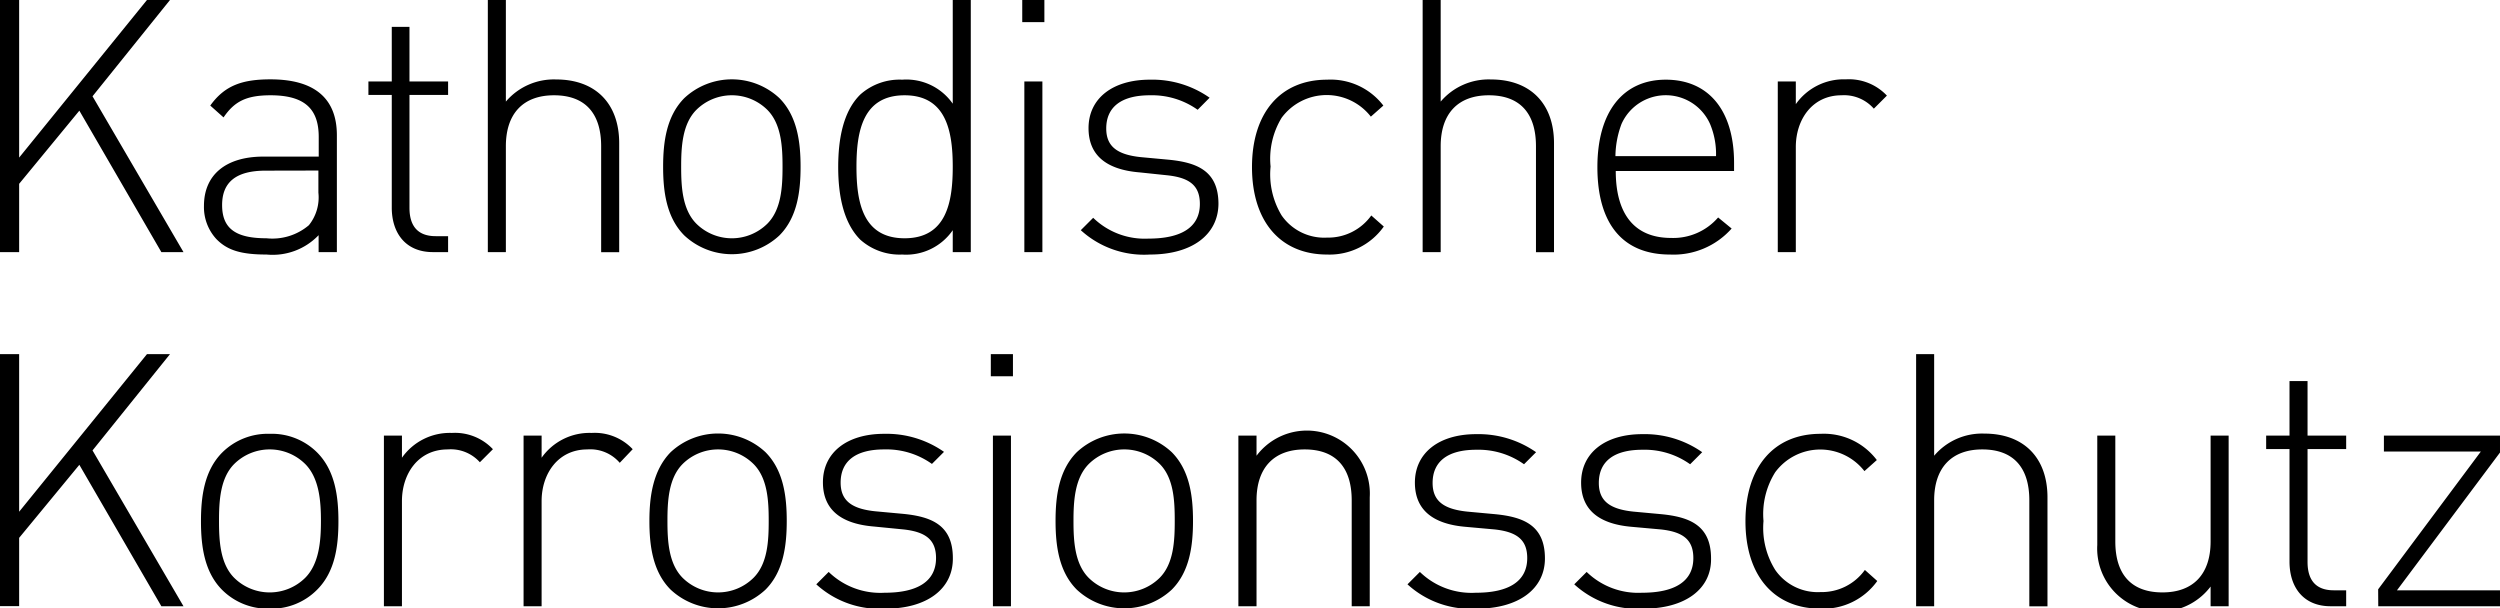 <svg xmlns="http://www.w3.org/2000/svg" viewBox="0 0 225.9 54.97"><g data-name="Ebene 2"><g data-name="Ebene 1"><path d="M7.17 10l-5.44 6.61v6.17H0V0h1.73v14.24L13.28 0h2.08l-7 8.7 8.22 14.08h-2zM28.79 21.25a5.74 5.74 0 01-4.7 1.75c-2.3 0-3.55-.38-4.54-1.4a4.26 4.26 0 01-1.12-3c0-2.82 2-4.45 5.37-4.45h5v-1.77c0-2.46-1.18-3.77-4.35-3.77-2.17 0-3.26.54-4.25 2L19 9.54c1.31-1.83 2.91-2.37 5.44-2.37 4.1 0 6 1.82 6 5.05v10.56h-1.65zM24 15.42c-2.62 0-3.93 1-3.93 3.11s1.21 3 4 3a5.1 5.1 0 003.84-1.18 4 4 0 00.86-2.94v-2zM35.4 18.75V8.58h-2.11V7.36h2.11V2.43H37v4.93h3.49v1.22H37v10.2c0 1.63.74 2.56 2.37 2.56h1.12v1.44h-1.38c-2.43 0-3.71-1.69-3.71-4.03zM54.32 13.21c0-3-1.47-4.6-4.26-4.6s-4.35 1.66-4.35 4.6v9.57h-1.63V0h1.63v9.18a5.69 5.69 0 014.54-2c3.56 0 5.7 2.17 5.7 5.76v9.85h-1.63zM70.42 21.28a6.29 6.29 0 01-8.58 0c-1.63-1.63-1.92-4-1.92-6.21s.29-4.57 1.92-6.21a6.29 6.29 0 018.58 0c1.63 1.64 1.92 4 1.92 6.21s-.29 4.58-1.92 6.21zM69.33 9.92a4.56 4.56 0 00-6.4 0c-1.28 1.28-1.38 3.36-1.38 5.15s.1 3.87 1.38 5.15a4.56 4.56 0 006.4 0c1.28-1.28 1.38-3.36 1.38-5.15s-.1-3.87-1.38-5.15zM86.09 20.8a5.11 5.11 0 01-4.57 2.2 5.33 5.33 0 01-3.78-1.34c-1.57-1.57-2-4.13-2-6.56s.41-5 2-6.56a5.33 5.33 0 013.78-1.34 5.11 5.11 0 014.57 2.17V0h1.63v22.78h-1.63zM81.74 8.61c-3.78 0-4.35 3.26-4.35 6.46s.57 6.46 4.35 6.46 4.35-3.26 4.35-6.46-.58-6.46-4.35-6.46zM92.37 0h2v2h-2zm.19 7.36h1.63v15.42h-1.63zM103.9 23a8.47 8.47 0 01-6.24-2.2l1.12-1.12a6.68 6.68 0 005 1.88c3 0 4.64-1.05 4.64-3.13 0-1.63-.89-2.37-2.94-2.59l-2.48-.26c-3.1-.25-4.64-1.6-4.64-4 0-2.69 2.18-4.38 5.54-4.38a9 9 0 015.4 1.63l-1.08 1.09a7.12 7.12 0 00-4.32-1.31c-2.56 0-3.94 1.05-3.94 3 0 1.63 1 2.37 3.14 2.59l2.49.23c2.56.25 4.51 1 4.51 4-.03 2.78-2.39 4.57-6.2 4.57zM119.92 23c-4.23 0-6.79-3-6.79-7.9s2.56-7.9 6.79-7.9A6 6 0 01125 9.54l-1.13 1a5.06 5.06 0 00-8.06.1 7.11 7.11 0 00-1 4.41 7.16 7.16 0 001 4.42 4.68 4.68 0 004.1 2 4.79 4.79 0 004-2l1.13 1a6 6 0 01-5.12 2.53zM138.79 13.21c0-3-1.47-4.6-4.26-4.6s-4.35 1.66-4.35 4.6v9.57h-1.63V0h1.63v9.18a5.69 5.69 0 014.54-2c3.55 0 5.7 2.17 5.7 5.76v9.85h-1.63zM151 21.5a5.36 5.36 0 004.25-1.85l1.22 1A7 7 0 01150.9 23c-4.25 0-6.56-2.75-6.56-7.9 0-5 2.31-7.9 6.18-7.9s6.17 2.78 6.17 7.52v.73H146c0 3.91 1.7 6.05 5 6.05zm3.52-10.3a4.38 4.38 0 00-8 0 8.54 8.54 0 00-.55 2.91h9.09a7 7 0 00-.54-2.91zM166.4 8.61c-2.65 0-4.13 2.2-4.13 4.67v9.5h-1.63V7.36h1.63v2.05a5.3 5.3 0 014.52-2.24 4.71 4.71 0 013.71 1.47l-1.18 1.18a3.57 3.57 0 00-2.92-1.21zM7.17 42l-5.44 6.6v6.17H0V32h1.73v14.24L13.28 32h2.08l-7 8.7 8.22 14.08h-2zM28.66 53.28A5.79 5.79 0 0124.37 55a5.83 5.83 0 01-4.29-1.69c-1.63-1.63-1.92-4-1.92-6.21s.29-4.57 1.92-6.21a5.83 5.83 0 014.29-1.69 5.79 5.79 0 014.29 1.69c1.63 1.64 1.92 4 1.92 6.21s-.29 4.55-1.92 6.18zm-1.09-11.36a4.56 4.56 0 00-6.4 0c-1.28 1.28-1.38 3.36-1.38 5.15s.1 3.87 1.38 5.15a4.56 4.56 0 006.4 0c1.28-1.28 1.43-3.36 1.43-5.15s-.15-3.87-1.43-5.15zM40.45 40.61c-2.66 0-4.13 2.2-4.13 4.67v9.5h-1.63V39.36h1.63v2a5.29 5.29 0 014.51-2.24 4.71 4.71 0 013.71 1.47l-1.18 1.18a3.52 3.52 0 00-2.91-1.16zM53.07 40.61c-2.65 0-4.13 2.2-4.13 4.67v9.5h-1.63V39.36h1.63v2a5.3 5.3 0 014.52-2.24 4.71 4.71 0 013.71 1.47L56 41.82a3.51 3.51 0 00-2.93-1.21zM69.17 53.28a6.28 6.28 0 01-8.57 0c-1.63-1.63-1.92-4-1.92-6.21s.32-4.57 1.92-6.21a6.28 6.28 0 018.57 0c1.63 1.64 1.92 4 1.92 6.21s-.29 4.58-1.92 6.21zm-1.09-11.36a4.55 4.55 0 00-6.39 0c-1.28 1.28-1.38 3.36-1.38 5.15s.1 3.87 1.38 5.15a4.55 4.55 0 006.39 0c1.29-1.28 1.38-3.36 1.38-5.15s-.09-3.87-1.38-5.15zM80 55a8.49 8.49 0 01-6.24-2.2l1.12-1.12a6.7 6.7 0 005.06 1.88c3 0 4.64-1.05 4.64-3.13 0-1.63-.9-2.37-2.94-2.59L79 47.58c-3.11-.25-4.64-1.6-4.64-4 0-2.69 2.17-4.38 5.53-4.38a9.07 9.07 0 015.41 1.63l-1.09 1.09a7.08 7.08 0 00-4.32-1.31c-2.56 0-3.93 1.05-3.93 3 0 1.63 1 2.37 3.13 2.59l2.5.23c2.56.25 4.51 1 4.51 4C86.13 53.21 83.76 55 80 55zM89.53 32h2v2h-2zm.19 7.36h1.63v15.42h-1.63zM105.88 53.28a6.29 6.29 0 01-8.58 0c-1.63-1.63-1.92-4-1.92-6.21s.29-4.57 1.92-6.21a6.29 6.29 0 018.58 0c1.63 1.64 1.92 4 1.92 6.21s-.29 4.58-1.92 6.21zm-1.09-11.36a4.56 4.56 0 00-6.4 0C97.11 43.2 97 45.28 97 47.07s.1 3.87 1.38 5.15a4.56 4.56 0 006.4 0c1.28-1.28 1.37-3.36 1.37-5.15s-.08-3.87-1.36-5.15zM122.14 45.21c0-3-1.47-4.6-4.25-4.6s-4.35 1.66-4.35 4.6v9.57h-1.64V39.36h1.64v1.82a5.69 5.69 0 0110.23 3.75v9.85h-1.63zM133.42 55a8.47 8.47 0 01-6.24-2.2l1.12-1.12a6.7 6.7 0 005.06 1.88c3 0 4.64-1.05 4.64-3.13 0-1.63-.9-2.37-2.95-2.59l-2.56-.23c-3.1-.25-4.64-1.6-4.64-4 0-2.69 2.18-4.38 5.54-4.38a9.09 9.09 0 015.41 1.63l-1.09 1.09a7.1 7.1 0 00-4.32-1.31c-2.56 0-3.94 1.05-3.94 3 0 1.63 1 2.37 3.14 2.59l2.5.23c2.56.25 4.51 1 4.51 4 0 2.75-2.37 4.54-6.18 4.54zM148.49 55a8.46 8.46 0 01-6.24-2.2l1.12-1.12a6.68 6.68 0 005 1.88c3 0 4.64-1.05 4.64-3.13 0-1.63-.89-2.37-2.94-2.59l-2.56-.23c-3.11-.25-4.64-1.6-4.64-4 0-2.69 2.17-4.38 5.53-4.38a9.05 9.05 0 015.41 1.63l-1.09 1.09a7.08 7.08 0 00-4.32-1.31c-2.56 0-3.93 1.05-3.93 3 0 1.63 1 2.37 3.13 2.59l2.5.23c2.56.25 4.51 1 4.51 4 .05 2.75-2.32 4.54-6.12 4.54zM164.51 55c-4.23 0-6.79-3-6.79-7.9s2.56-7.9 6.79-7.9a6 6 0 015.08 2.37l-1.12 1a5.06 5.06 0 00-8.06.1 7.11 7.11 0 00-1.06 4.41 7.16 7.16 0 001.06 4.42 4.68 4.68 0 004.1 2 4.79 4.79 0 004-2l1.12 1a6 6 0 01-5.12 2.5zM183.37 45.21c0-3-1.47-4.6-4.25-4.6s-4.35 1.66-4.35 4.6v9.57h-1.63V32h1.63v9.18a5.67 5.67 0 014.54-2c3.55 0 5.7 2.17 5.7 5.76v9.85h-1.64zM199.75 53a5.7 5.7 0 01-10.24-3.75v-9.89h1.63v9.57c0 3 1.47 4.6 4.26 4.6s4.35-1.66 4.35-4.6v-9.57h1.63v15.42h-1.63zM206.88 50.75V40.58h-2.11v-1.22h2.11v-4.93h1.63v4.93H212v1.22h-3.49v10.2c0 1.63.74 2.56 2.37 2.56H212v1.44h-1.41c-2.43 0-3.71-1.69-3.71-4.03zM214.89 53.25l9.28-12.45h-8.76v-1.44h10.49v1.53l-9.31 12.45h9.31v1.44h-11z"/></g></g></svg>